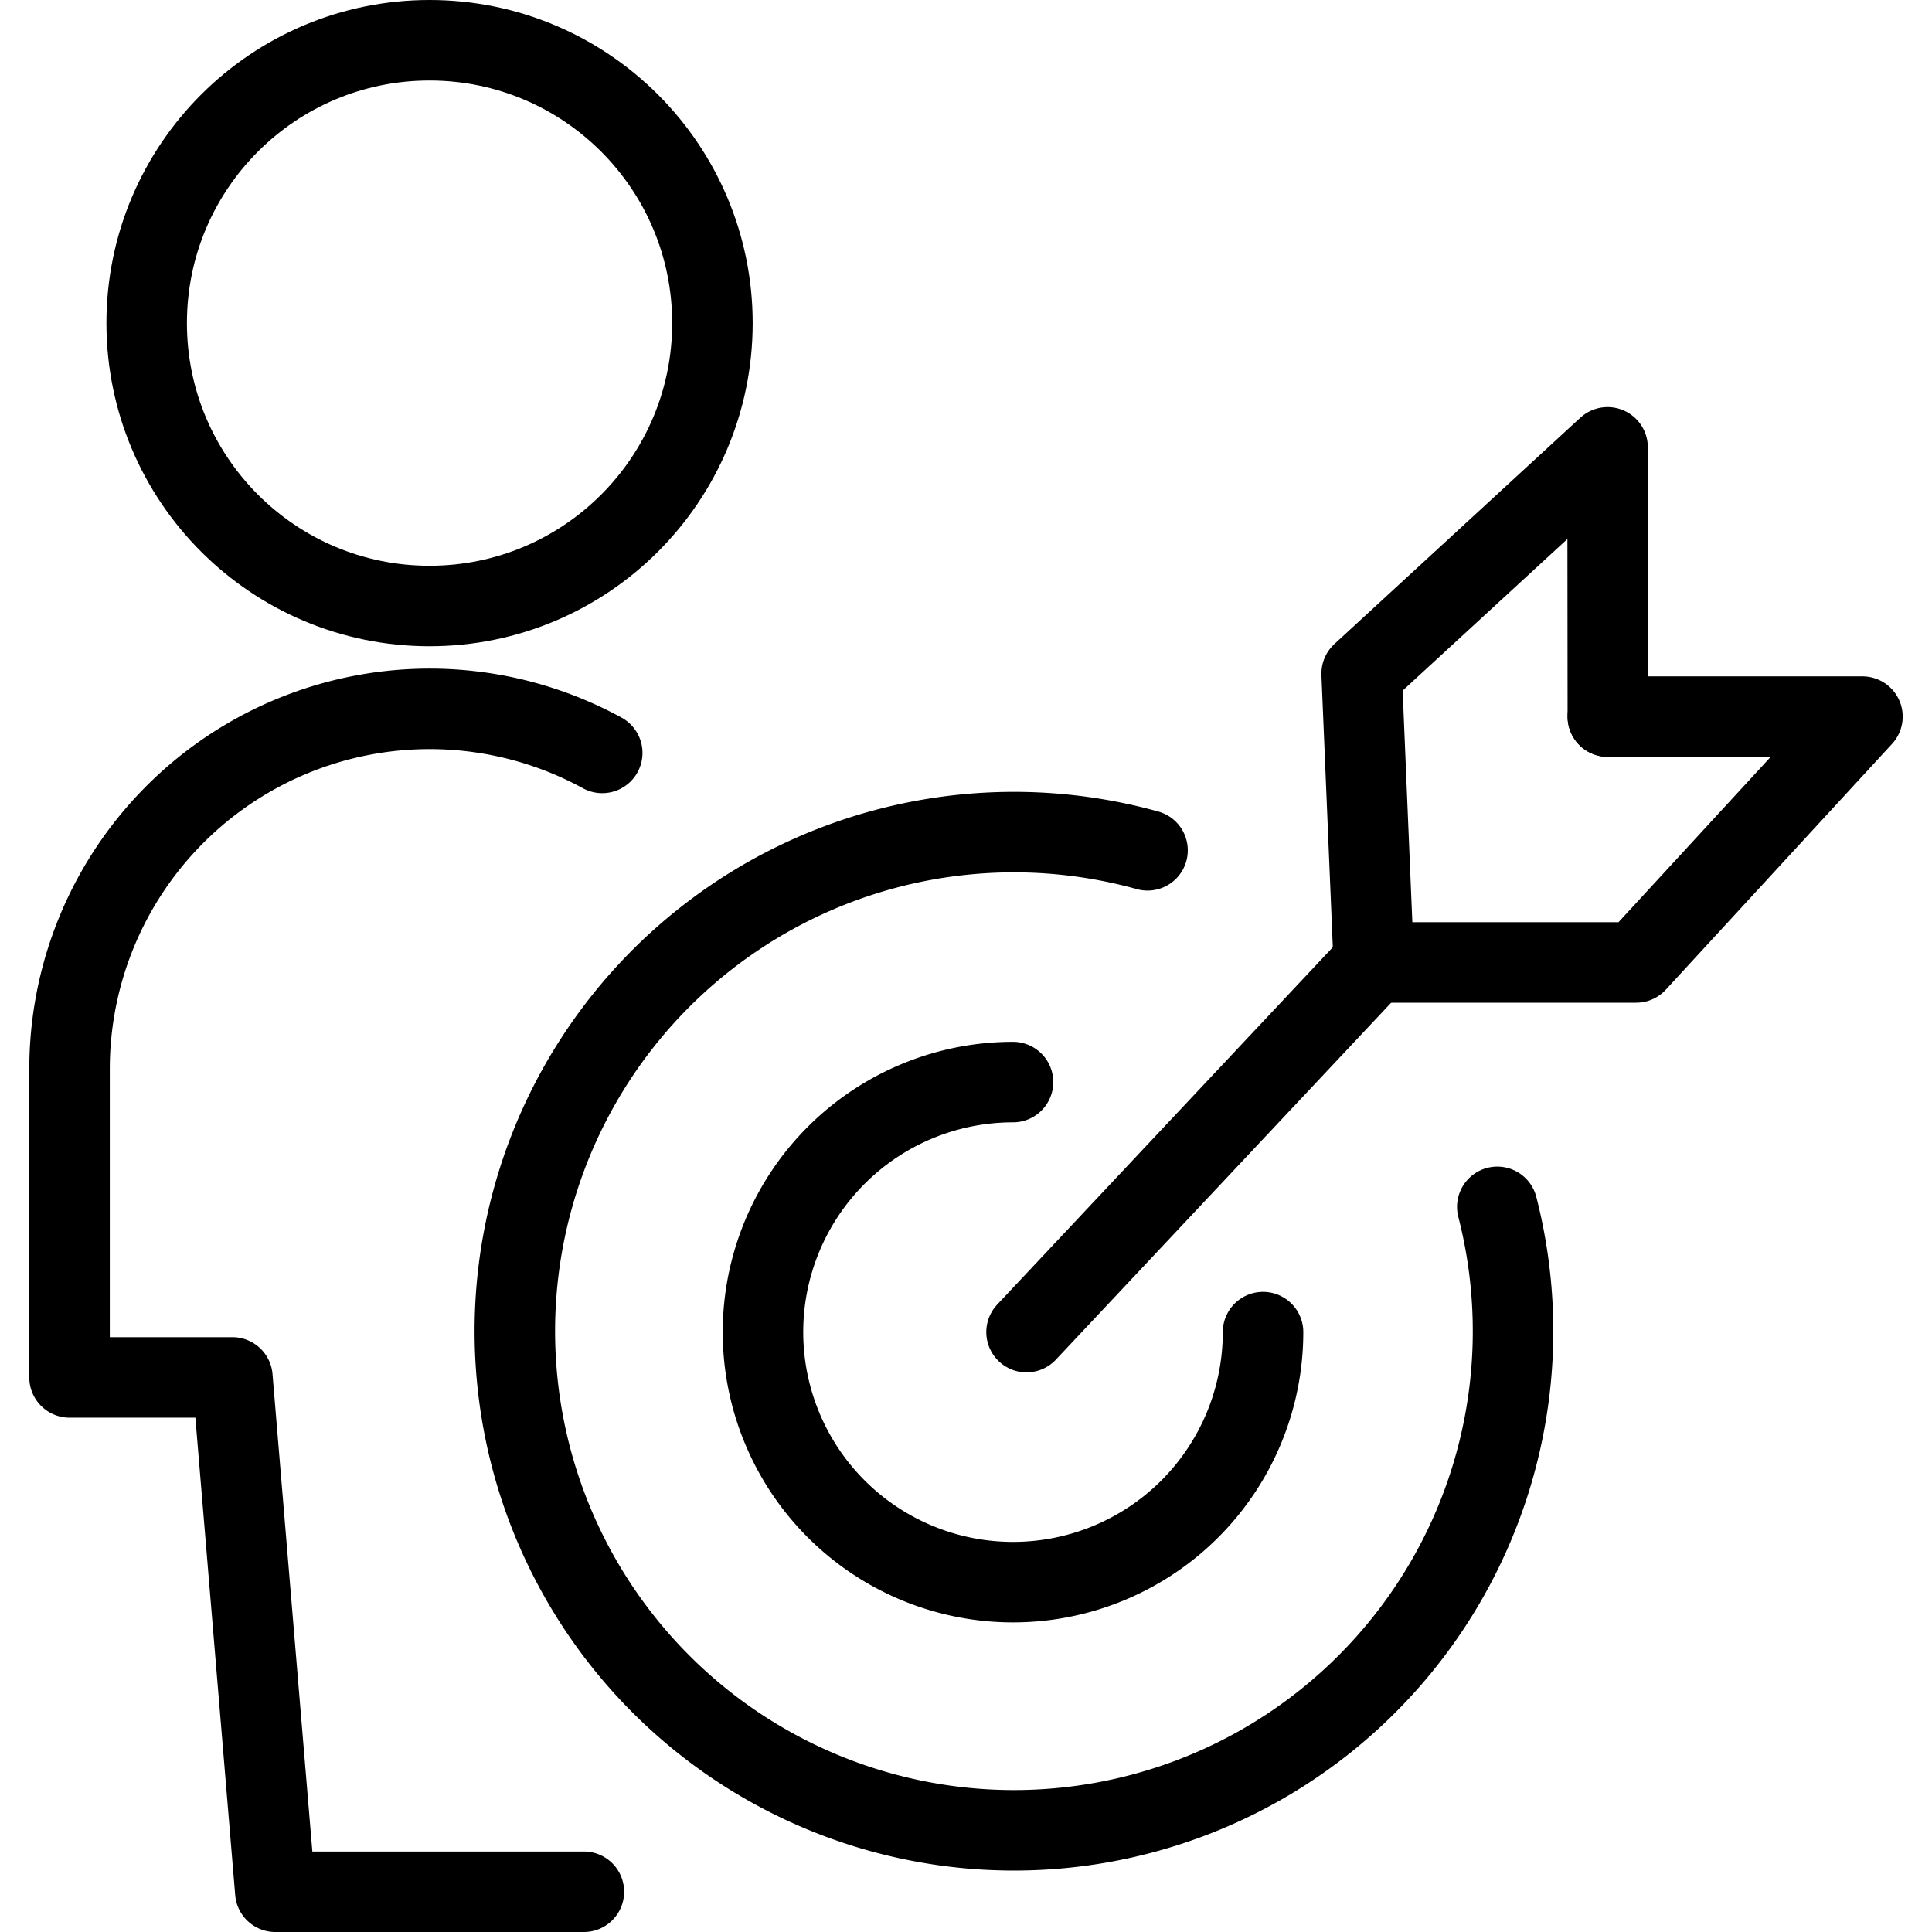 <svg xmlns="http://www.w3.org/2000/svg" viewBox="0 0 24 24"><g transform="matrix(1,0,0,1,0,0)"><defs><style>.a{fill:none;stroke:#000000;stroke-linecap:round;stroke-linejoin:round;}</style></defs><circle class="a" cx="5.336" cy="4.014" r="3.514"></circle><path class="a" d="M7.481,9.353A4.473,4.473,0,0,0,.864,13.278v3.833H2.887L3.42,23.5H7.253"></path><path class="a" d="M18.6,14.992a6.2,6.2,0,1,1-4.345-4.429"></path><path class="a" d="M15.69,16.548a3.106,3.106,0,1,1-3.106-3.106"></path><line class="a" x1="17.065" y1="11.956" x2="12.752" y2="16.548"></line><polyline class="a" points="19.973 8.902 19.97 5.557 16.915 8.368 17.065 11.956"></polyline><polyline class="a" points="19.973 8.902 23.136 8.902 20.325 11.956 17.065 11.956"></polyline></g></svg>